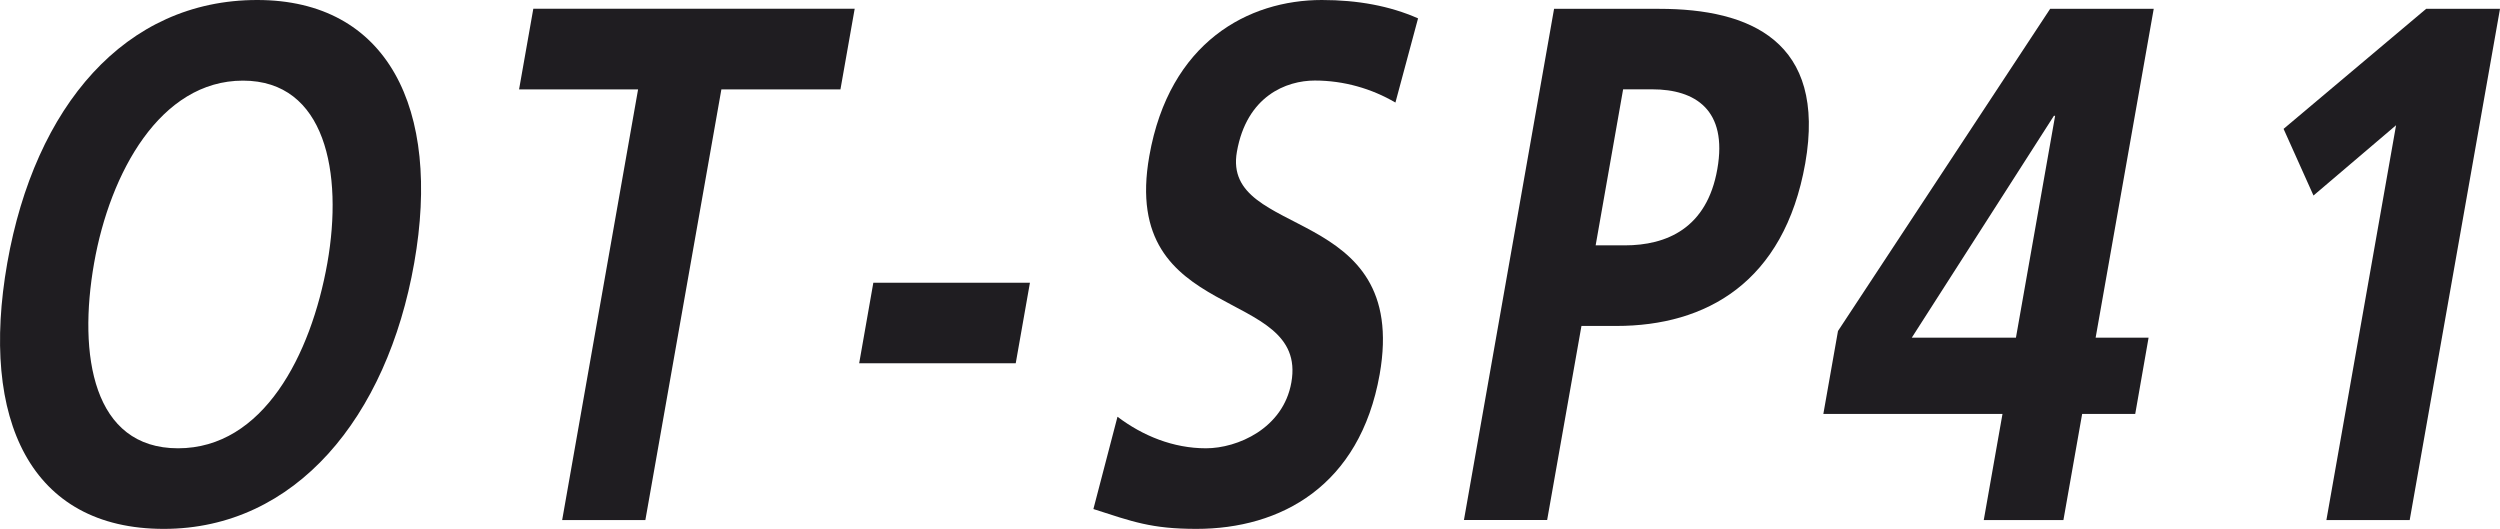 <?xml version="1.0" encoding="utf-8"?>
<!-- Generator: Adobe Illustrator 12.0.0, SVG Export Plug-In . SVG Version: 6.00 Build 51448)  -->
<!DOCTYPE svg PUBLIC "-//W3C//DTD SVG 1.1//EN" "http://www.w3.org/Graphics/SVG/1.1/DTD/svg11.dtd">
<svg  version="1.1" id="Layer_1" xmlns="http://www.w3.org/2000/svg" xmlns:xlink="http://www.w3.org/1999/xlink" width="56.336" height="11.918"
	 viewBox="0 0 56.336 11.918" overflow="visible" enable-background="new 0 0 56.336 11.918" xml:space="preserve">
<g>
	<defs>
		<rect id="XMLID_1_" width="56.334" height="11.918"/>
	</defs>
	<clipPath id="XMLID_3_">
		<use xlink:href="#XMLID_1_" />
	</clipPath>
	<path clip-path="url(#XMLID_3_)" fill="#1F1D21" d="M5.795,0C8.73,0,9.949,2.443,9.334,5.926c-0.613,3.482-2.678,5.992-5.643,5.992
		c-3.004,0-4.148-2.461-3.527-5.992C0.787,2.395,2.818,0,5.795,0 M4.012,10.102c1.918,0,2.996-2.096,3.365-4.176
		c0.357-2.029-0.039-4.109-1.902-4.109c-1.865,0-2.996,2.08-3.354,4.109C1.754,8.006,2.094,10.102,4.012,10.102"/>
	<polygon clip-path="url(#XMLID_3_)" fill="#1F1D21" points="14.379,2.014 11.697,2.014 12.018,0.197 19.26,0.197 18.939,2.014 
		16.256,2.014 14.543,11.719 12.668,11.719 	"/>
	<polygon clip-path="url(#XMLID_3_)" fill="#1F1D21" points="19.361,8.186 19.68,6.371 23.209,6.371 22.889,8.186 	"/>
	<path clip-path="url(#XMLID_3_)" fill="#1F1D21" d="M31.445,2.311c-0.533-0.313-1.16-0.496-1.816-0.496
		c-0.643,0-1.535,0.348-1.756,1.604C27.52,5.414,31.77,4.57,31.09,8.436c-0.447,2.523-2.236,3.482-4.129,3.482
		c-1.018,0-1.443-0.164-2.322-0.447l0.543-2.08c0.568,0.43,1.256,0.711,1.994,0.711c0.709,0,1.742-0.447,1.924-1.484
		c0.389-2.195-3.877-1.287-3.201-5.102C26.352,0.941,28.137,0,29.787,0c0.807,0,1.533,0.133,2.168,0.414L31.445,2.311z"/>
	<path clip-path="url(#XMLID_3_)" fill="#1F1D21" d="M35.02,0.199h2.373c2.037,0,3.771,0.725,3.287,3.482
		c-0.477,2.689-2.24,3.664-4.254,3.664h-0.789l-0.773,4.373h-1.875L35.02,0.199z M35.957,5.529h0.656
		c0.939,0,1.852-0.381,2.086-1.719c0.236-1.336-0.5-1.797-1.465-1.797h-0.658L35.957,5.529z"/>
	<path clip-path="url(#XMLID_3_)" fill="#1F1D21" d="M41.418,7.459l4.781-7.26h2.334l-1.309,7.41h1.193l-0.301,1.719H46.92
		l-0.422,2.391h-1.795l0.422-2.391h-4.037L41.418,7.459z M45.428,7.609l0.883-5h-0.027l-3.203,5H45.428z"/>
	<polygon clip-path="url(#XMLID_3_)" fill="#1F1D21" points="54.672,0.199 56.336,0.199 54.301,11.719 52.424,11.719 53.994,2.822 
		52.133,4.406 51.459,2.904 	"/>
</g>
</svg>
